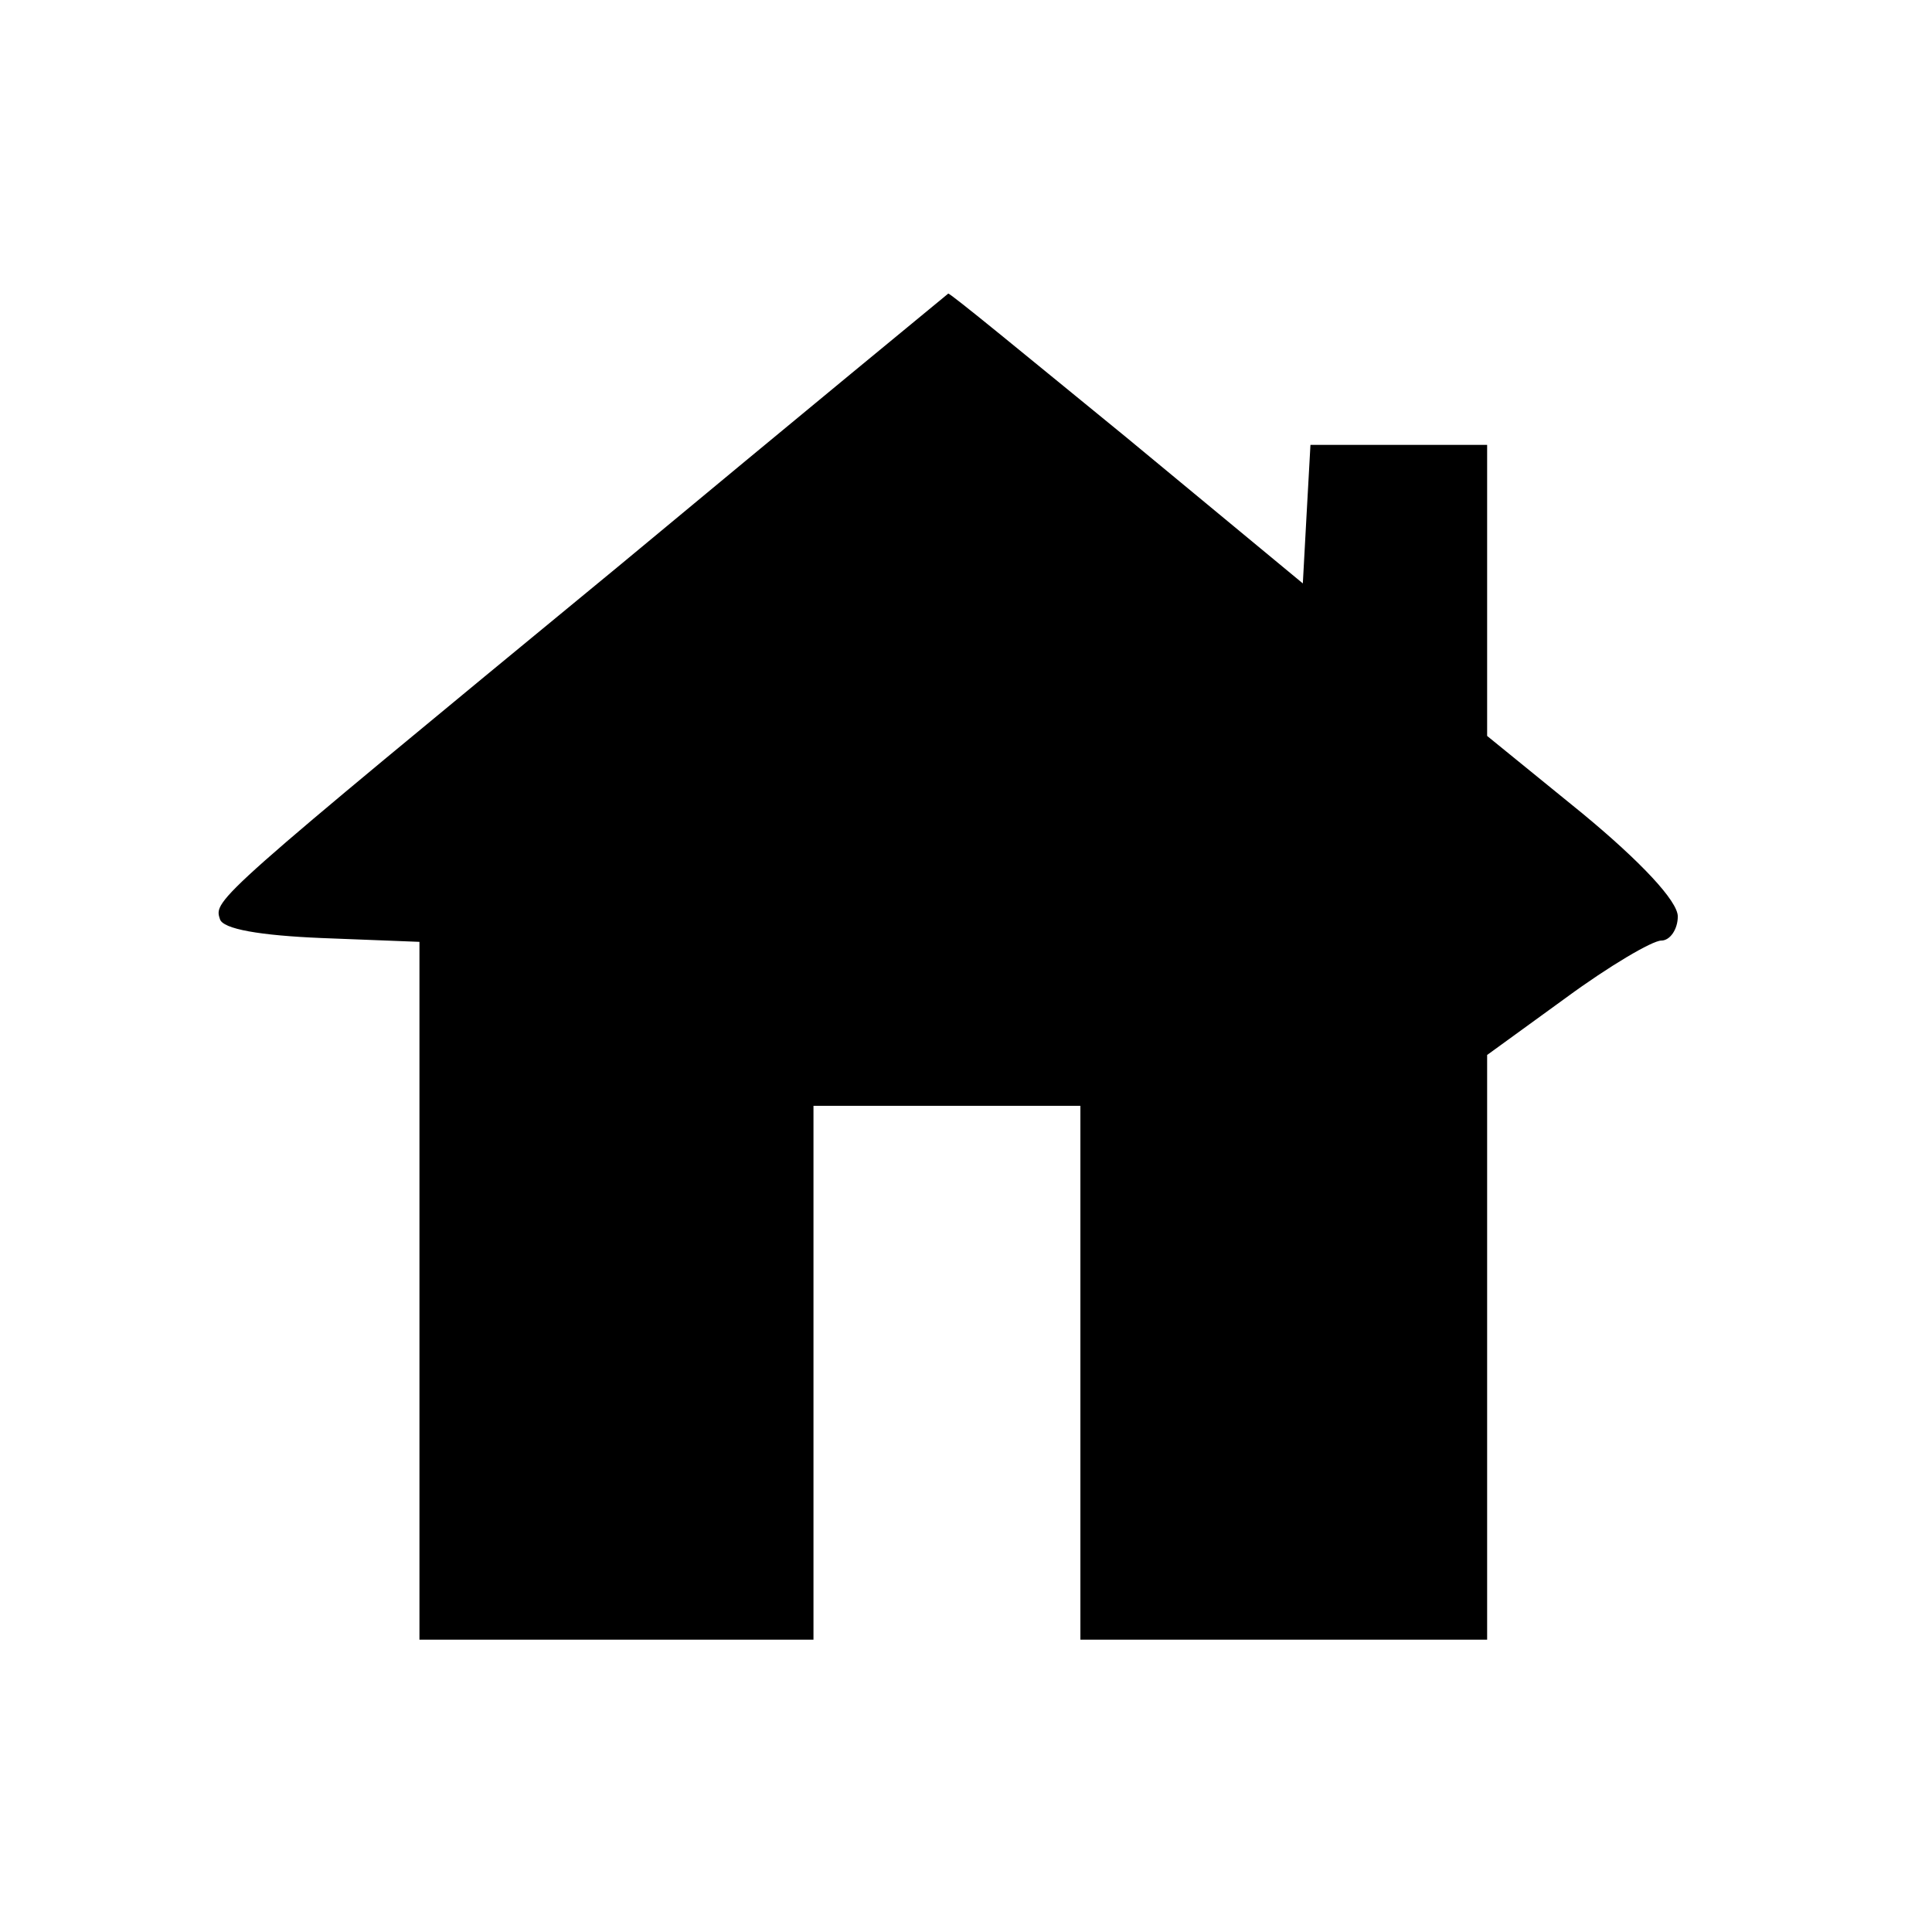 <?xml version="1.0" standalone="no"?>
<!DOCTYPE svg PUBLIC "-//W3C//DTD SVG 20010904//EN"
 "http://www.w3.org/TR/2001/REC-SVG-20010904/DTD/svg10.dtd">
<svg version="1.0" xmlns="http://www.w3.org/2000/svg"
 width="152pt" height="152pt" viewBox="0 0 152 152"
 preserveAspectRatio="xMidYMid meet">

<g transform="translate(0,152) scale(0.1,-0.1)"
fill="#000000" stroke="none">
<path d="M486 1074 c-317 -261 -318 -262 -313 -277 2 -8 32 -13 80 -15 l77 -3
0 -274 0 -275 155 0 155 0 0 210 0 210 105 0 105 0 0 -210 0 -210 160 0 160 0
0 230 0 230 62 45 c34 25 68 45 75 45 7 0 13 9 13 19 0 12 -29 43 -75 81 l-75
61 0 115 0 114 -70 0 -69 0 -3 -54 -3 -55 -139 115 c-76 62 -139 114 -140 113
0 0 -118 -97 -260 -215z"/>
</g>
</svg>
